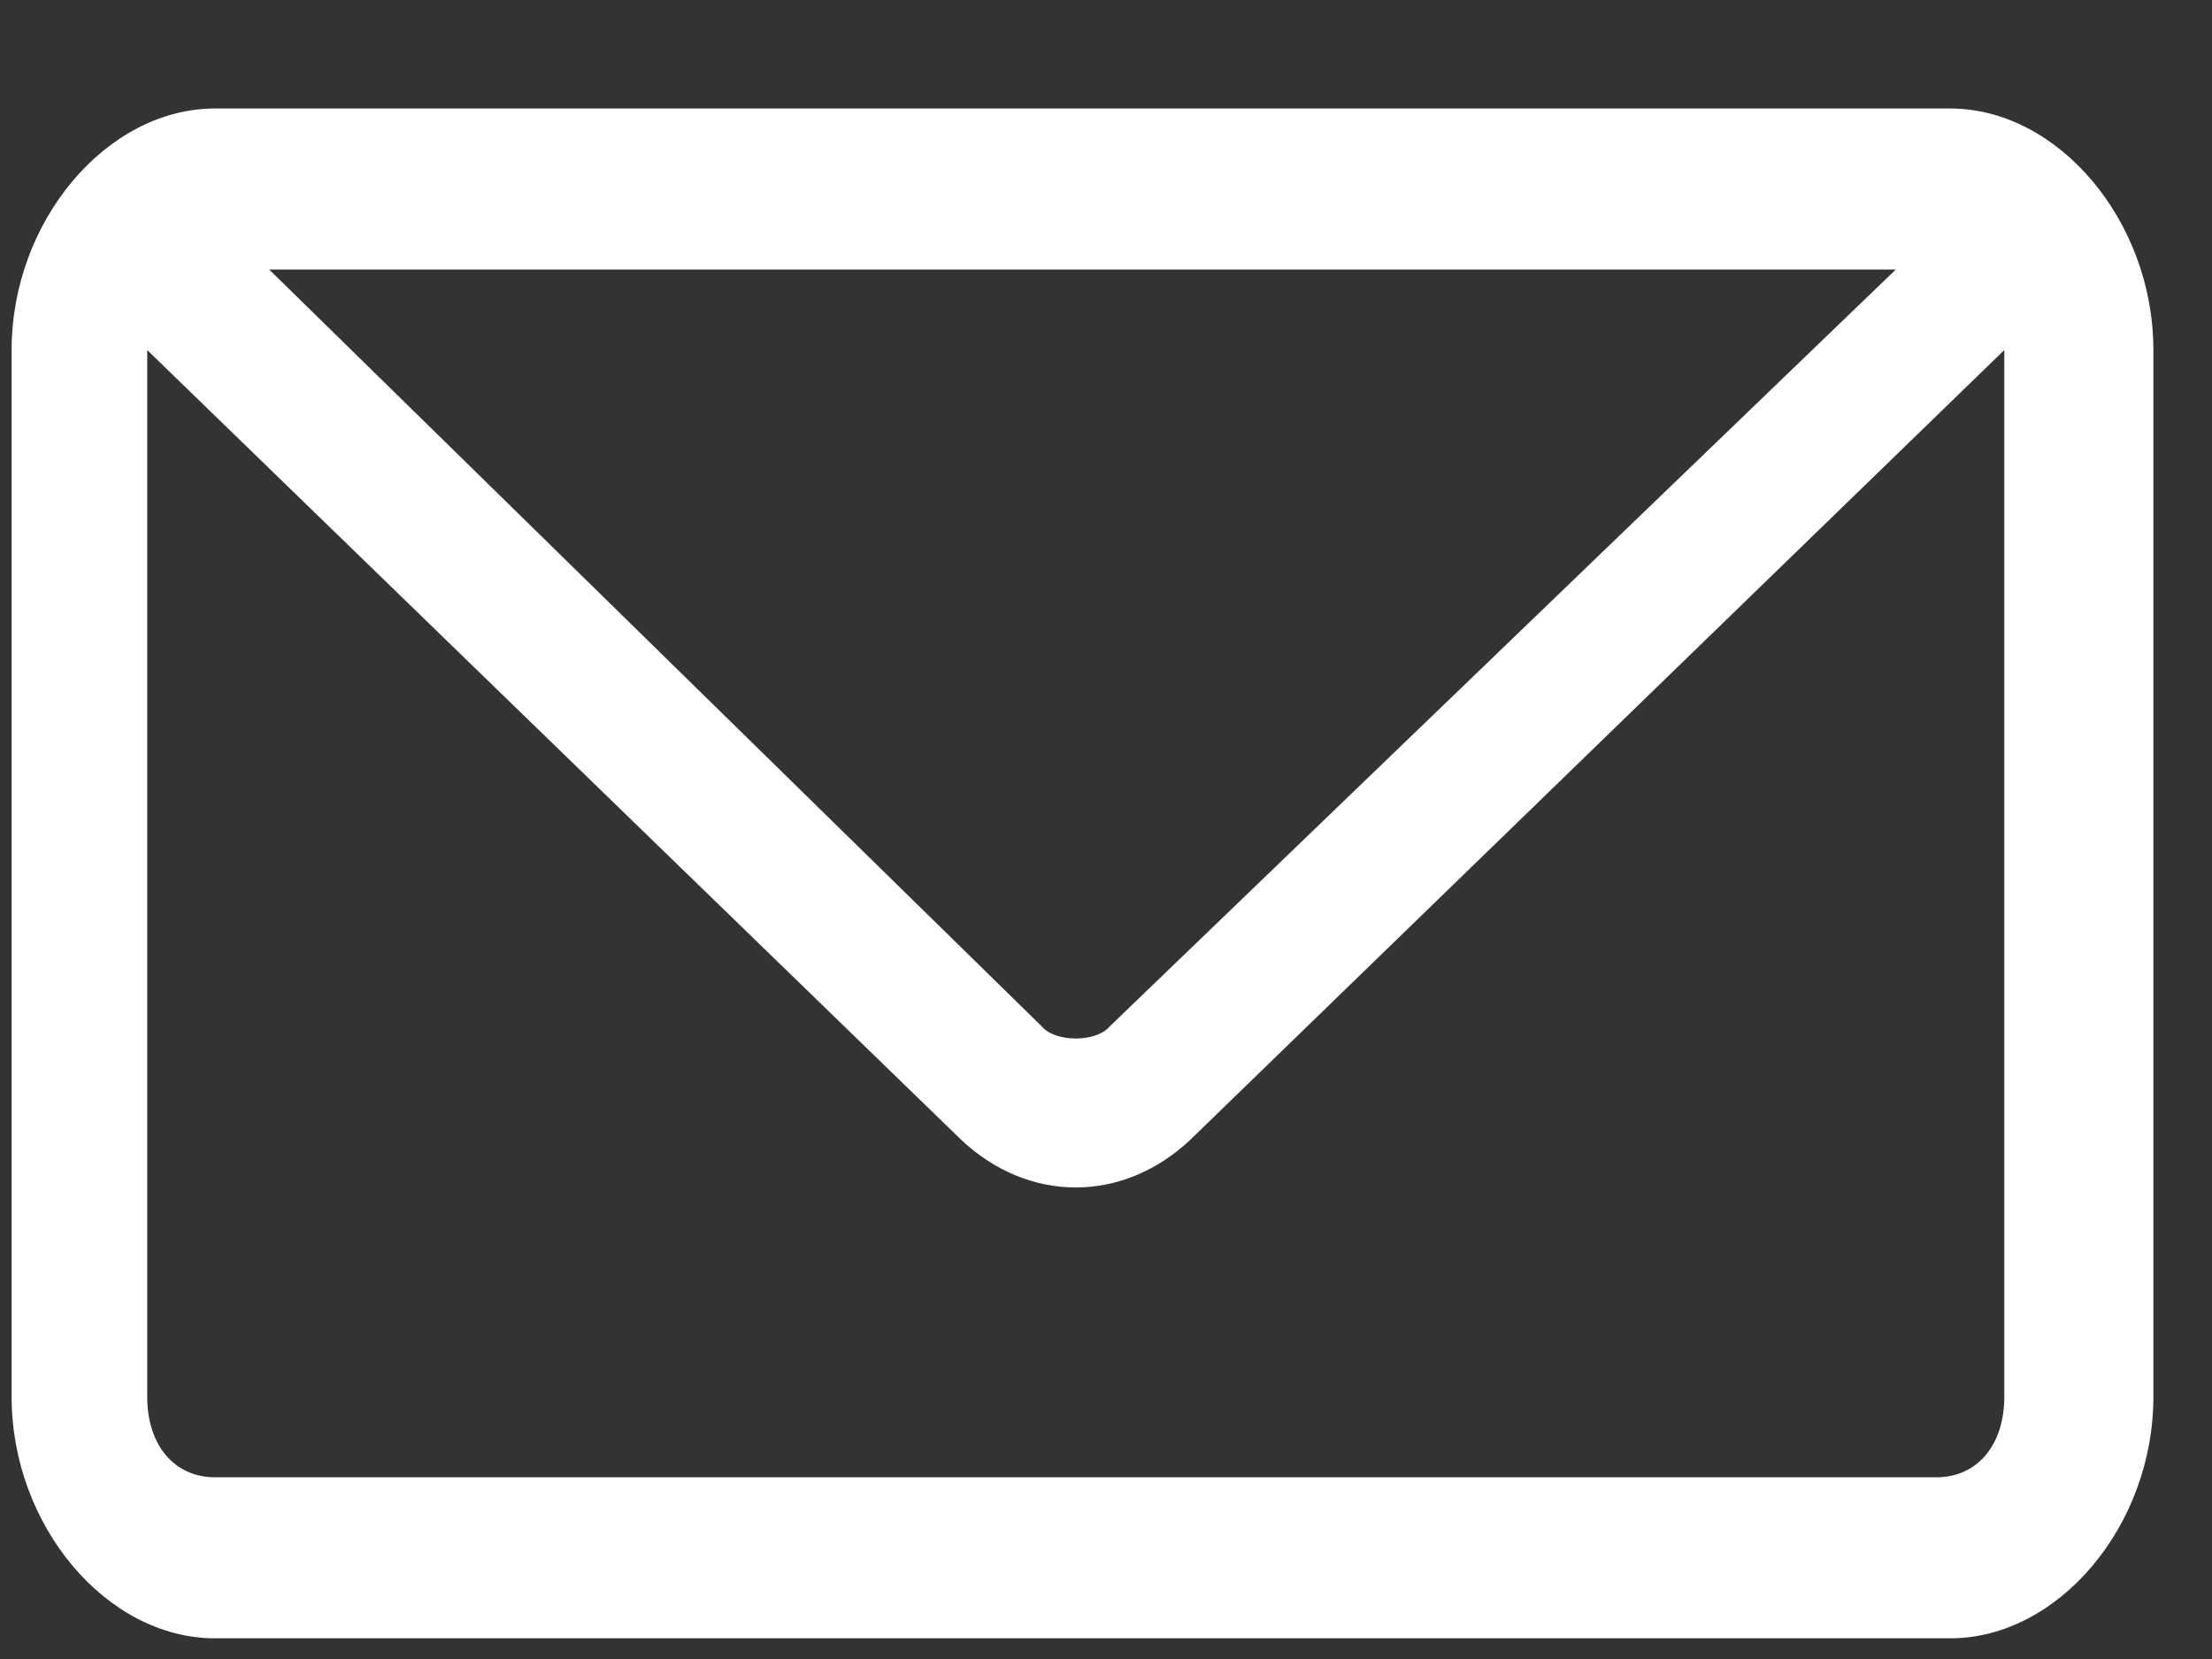 <svg width="20" height="15" viewBox="0 0 20 15" fill="none" xmlns="http://www.w3.org/2000/svg">
<rect x="0" y="0" width="20" height="15" fill="#333333" stroke="none"/>
<path id="icono correo" d="M1.944 0.981C0.963 0.981 0.105 2.001 0.105 3.165V12.629C0.105 13.794 0.963 14.813 1.944 14.813H17.632C18.612 14.813 19.47 13.794 19.47 12.629V3.165C19.47 2.001 18.612 0.981 17.632 0.981H1.944ZM2.434 2.437H17.141L10.033 9.281C9.91 9.426 9.543 9.426 9.42 9.281L2.434 2.437ZM1.331 3.165L8.685 10.3C9.297 10.882 10.155 10.882 10.768 10.3L18.122 3.165V12.629C18.122 13.066 17.877 13.357 17.509 13.357H1.944C1.576 13.357 1.331 13.066 1.331 12.629V3.165Z" fill="white"/>
</svg>
